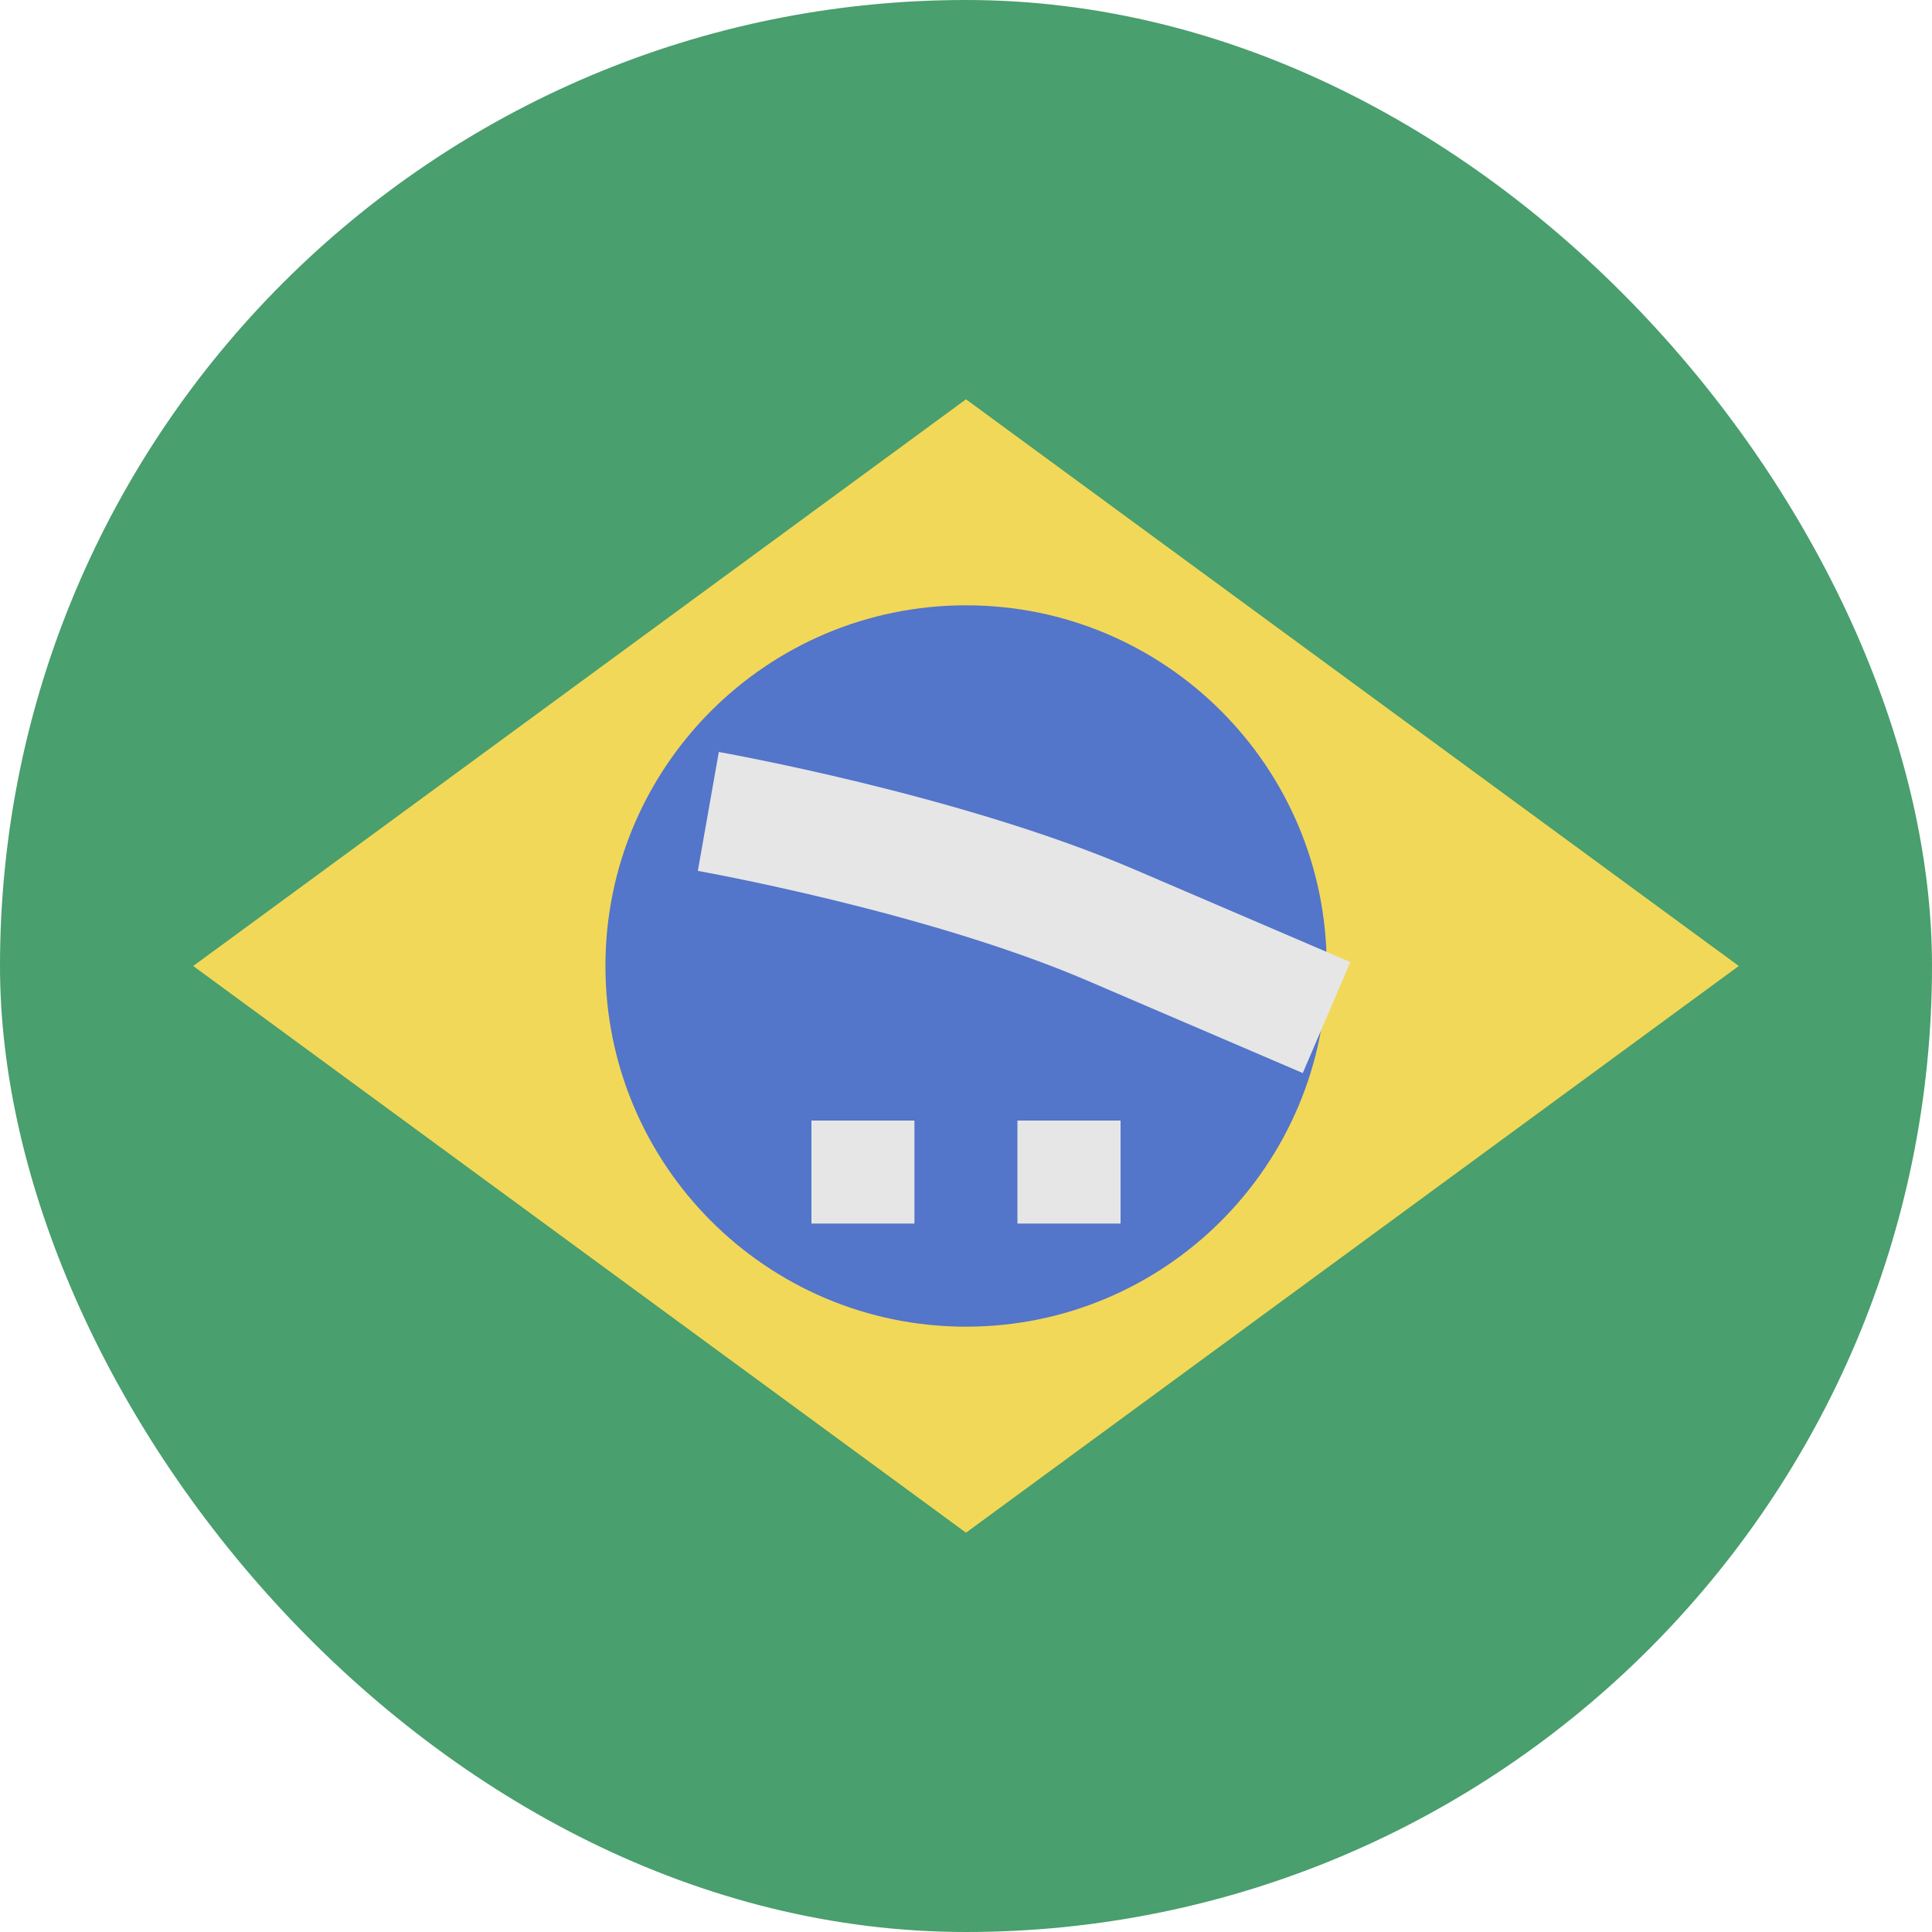<svg width="16" height="16" viewBox="0 0 16 16" fill="none" xmlns="http://www.w3.org/2000/svg">
<rect width="16" height="16" rx="8" fill="#499F6D"/>
<path fill-rule="evenodd" clip-rule="evenodd" d="M8 3.307L14.4 8L8 12.693L1.6 8" fill="#F2D858"/>
<path d="M8 10.987C9.65 10.987 10.987 9.649 10.987 8C10.987 6.35 9.65 5.013 8 5.013C6.351 5.013 5.014 6.35 5.014 8C5.014 9.649 6.351 10.987 8 10.987Z" fill="#5375CA"/>
<path fill-rule="evenodd" clip-rule="evenodd" d="M6.72 9.28V10.133H7.573V9.28H6.72ZM8.426 9.28V10.133H9.28V9.28H8.426Z" fill="#E6E6E6"/>
<path fill-rule="evenodd" clip-rule="evenodd" d="M5.866 6.72C5.866 6.72 7.798 7.061 9.191 7.657L10.986 8.427" fill="#E6E6E6"/>
<path d="M5.866 6.72C5.866 6.72 7.798 7.061 9.191 7.657L10.986 8.427" stroke="#E6E6E6"/>
</svg>

